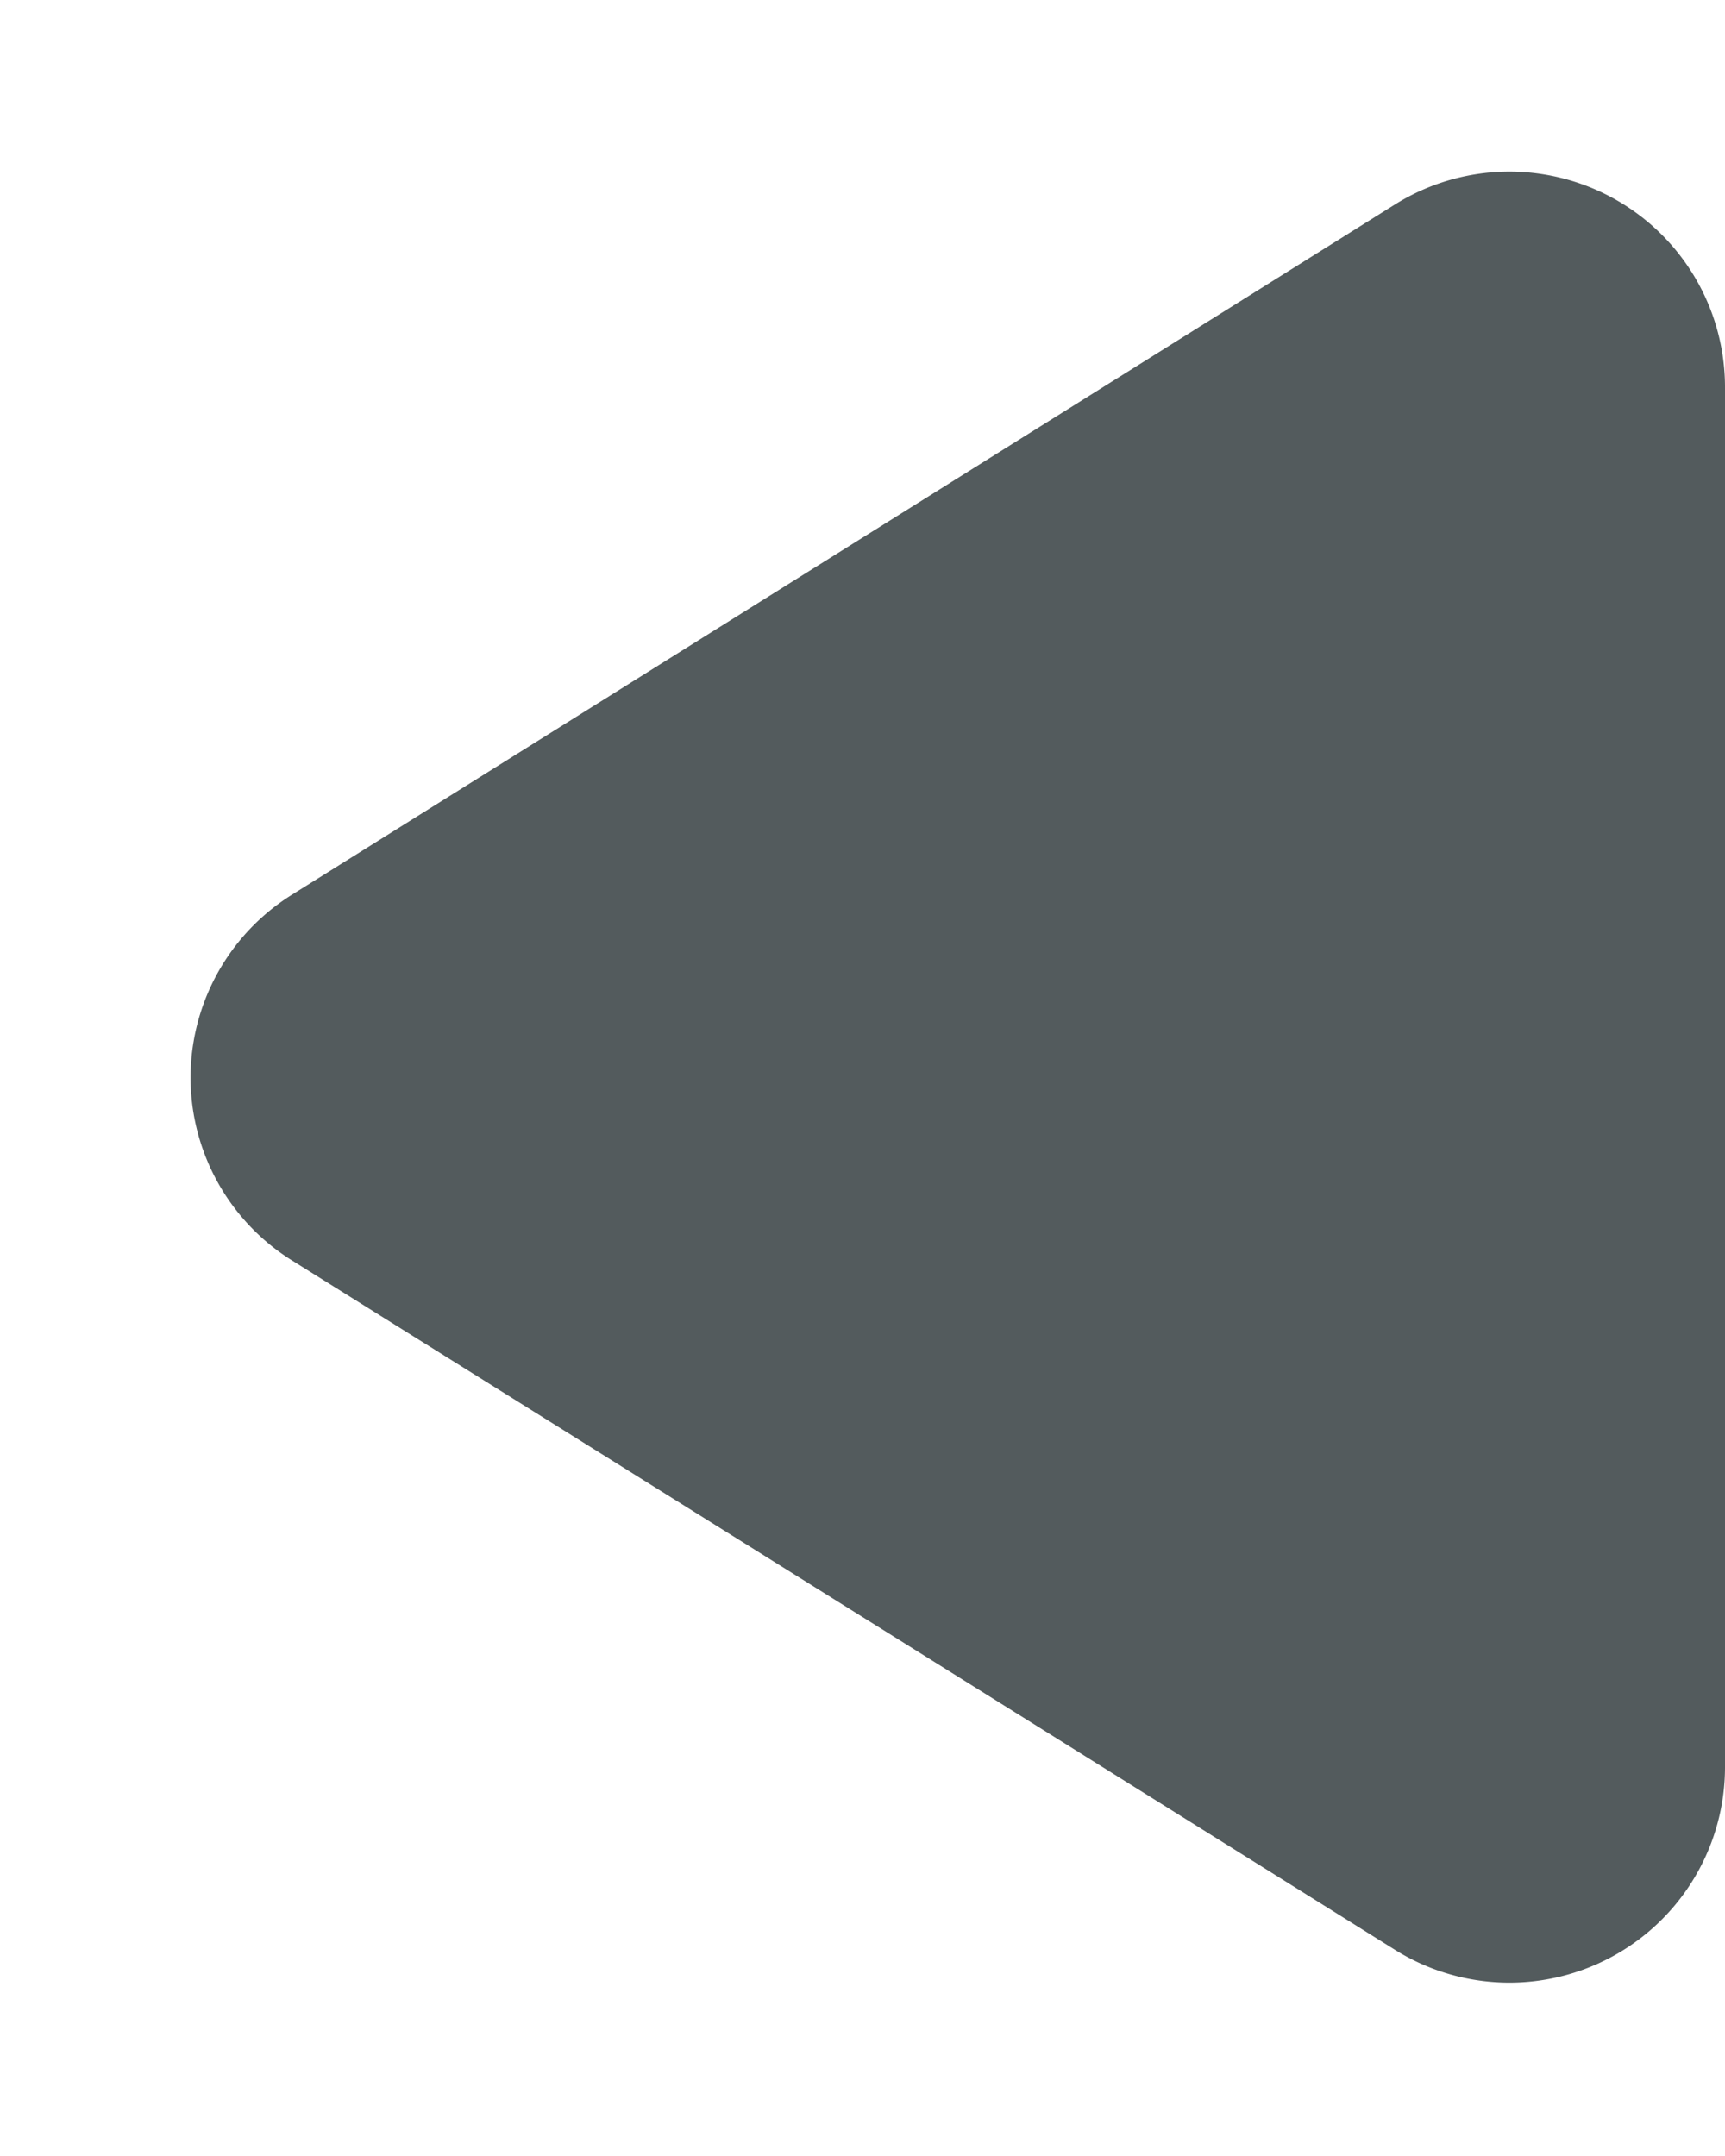 <svg xmlns="http://www.w3.org/2000/svg" width="8" height="10" viewBox="0 0 8 10">
    <path data-name="다각형 11" d="M4.152 1.357a1 1 0 0 1 1.7 0l3.2 5.113A1 1 0 0 1 8.2 8H1.8a1 1 0 0 1-.844-1.53z" transform="rotate(-90 5 5)" style="fill:#535b5d"/>
</svg>
